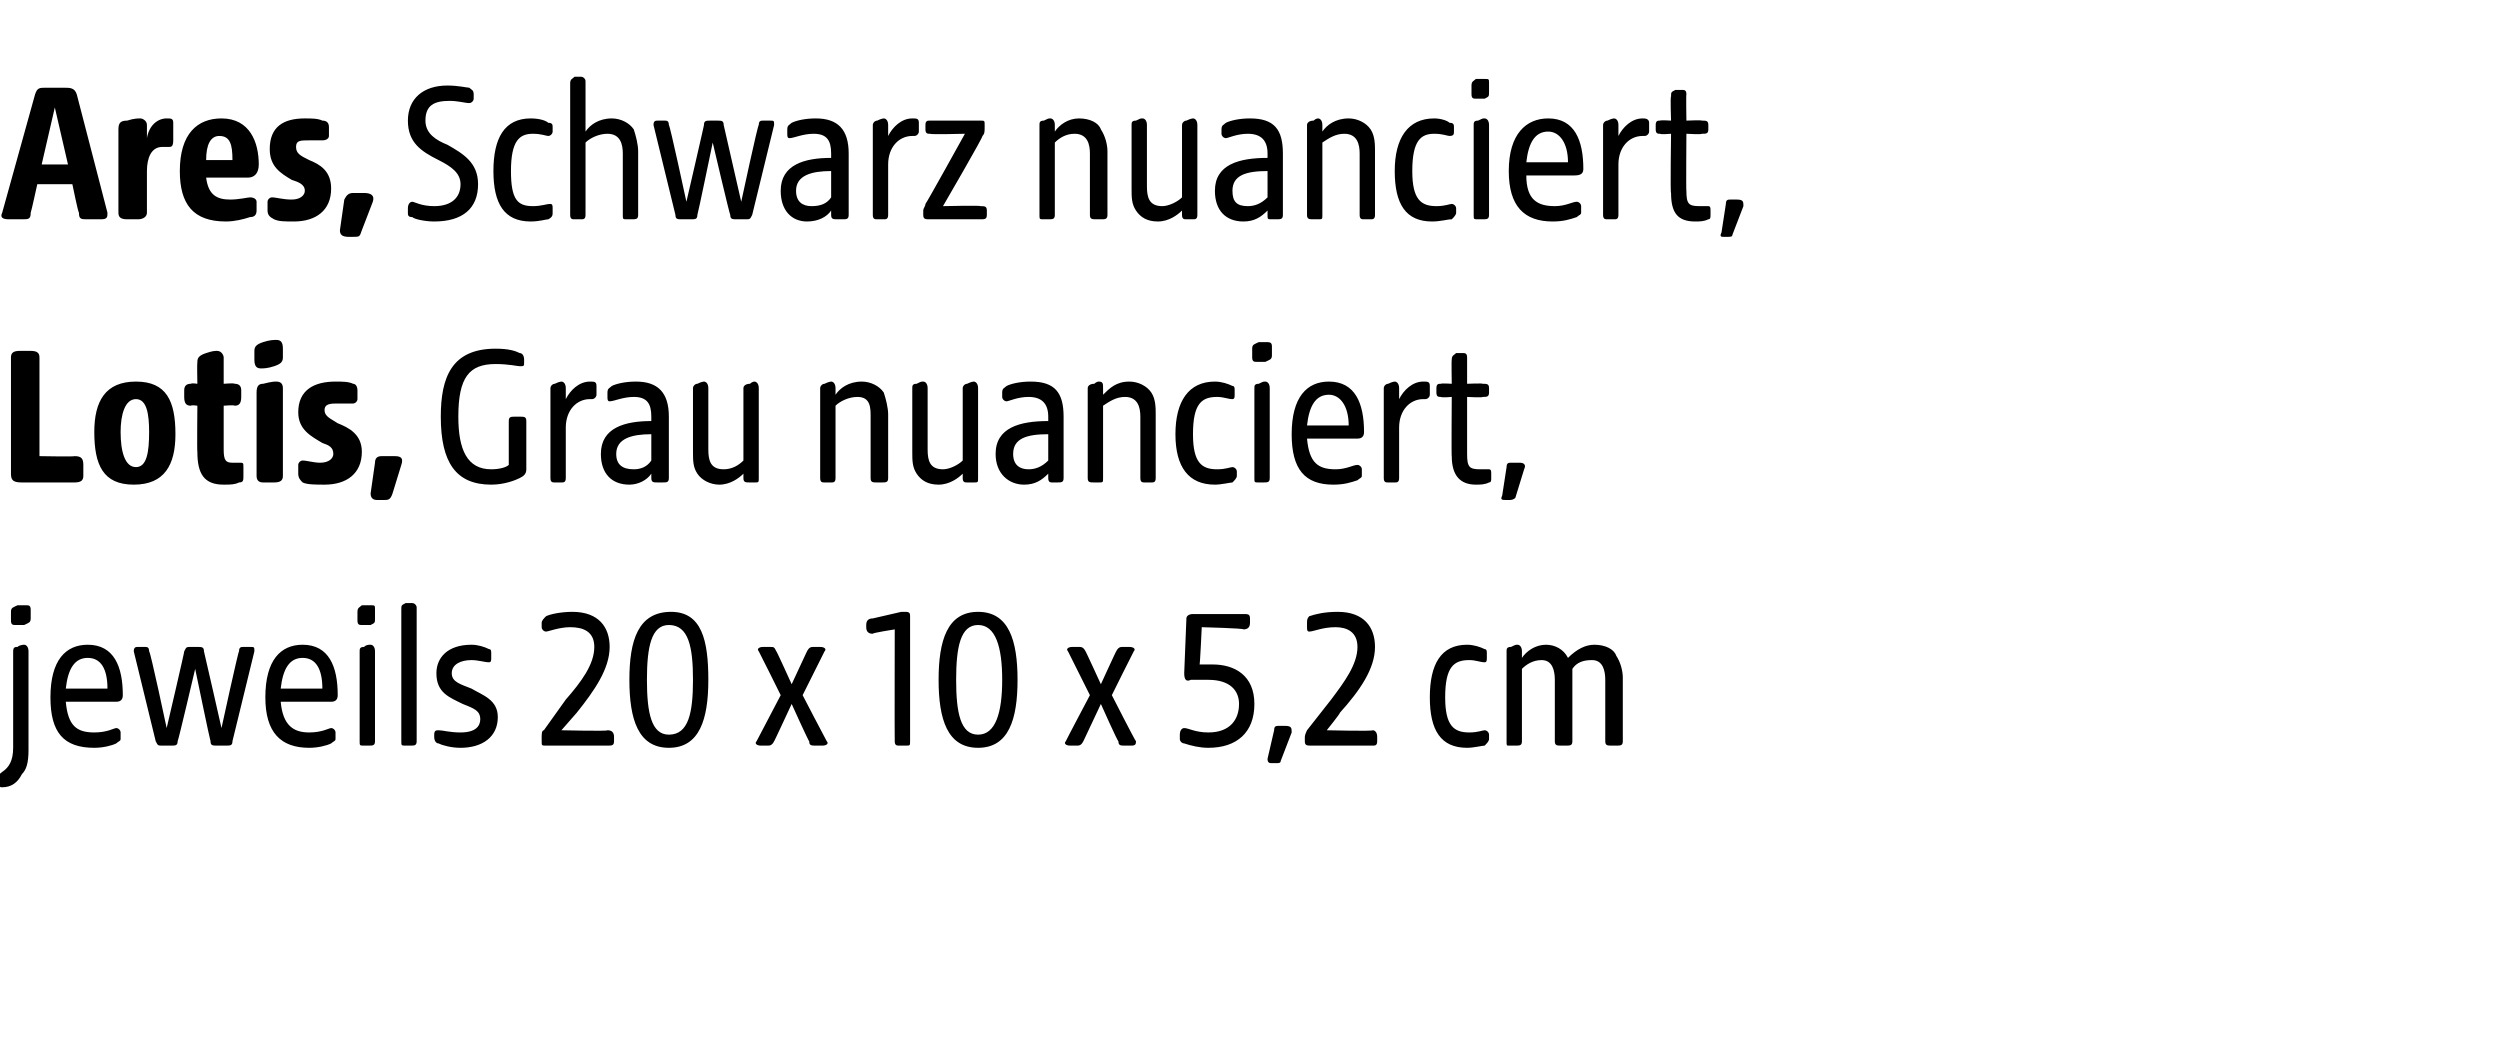 <?xml version="1.0" standalone="no"?><!DOCTYPE svg PUBLIC "-//W3C//DTD SVG 1.1//EN" "http://www.w3.org/Graphics/SVG/1.1/DTD/svg11.dtd"><svg xmlns="http://www.w3.org/2000/svg" version="1.1" width="114px" height="48.5px" viewBox="0 -3 114 48.5" style="top:-3px">  <desc>Ares, Schwarz nuanciert, Lotis, Grau nuanciert, jeweils 20 x 10 x 5,2 cm</desc>  <defs/>  <g id="Polygon54349">    <path d="M -0.1 32.7 C -0.1 32.6 -0.1 32.5 -0.1 32.5 C -0.1 32.3 0 32.3 0.1 32.2 C 0.4 32 0.6 31.7 0.6 31.1 C 0.6 31.1 0.6 26.7 0.6 26.7 C 0.6 26.5 0.7 26.5 0.8 26.5 C 0.9 26.4 1.1 26.4 1.1 26.4 C 1.2 26.4 1.3 26.5 1.3 26.7 C 1.3 26.7 1.3 31.2 1.3 31.2 C 1.3 31.8 1.2 32.1 1 32.3 C 0.8 32.7 0.5 32.9 0.1 32.9 C 0 32.9 0 32.9 -0.1 32.7 Z M 0.5 24.9 C 0.5 24.7 0.6 24.7 0.8 24.6 C 0.9 24.6 1.1 24.6 1.2 24.6 C 1.3 24.6 1.4 24.6 1.4 24.8 C 1.4 24.8 1.4 25.2 1.4 25.2 C 1.4 25.4 1.3 25.4 1.1 25.5 C 1 25.5 0.8 25.5 0.7 25.5 C 0.6 25.5 0.5 25.5 0.5 25.3 C 0.5 25.3 0.5 24.9 0.5 24.9 Z M 2.3 28.8 C 2.3 27.1 3 26.4 4 26.4 C 5.2 26.4 5.6 27.4 5.6 28.7 C 5.6 28.9 5.5 29 5.3 29 C 5.3 29 3 29 3 29 C 3.1 30.1 3.5 30.4 4.3 30.4 C 4.9 30.4 5.2 30.2 5.3 30.2 C 5.4 30.2 5.5 30.3 5.5 30.4 C 5.5 30.4 5.5 30.7 5.5 30.7 C 5.5 30.8 5.4 30.8 5.3 30.9 C 5.1 31 4.7 31.1 4.3 31.1 C 2.9 31.1 2.3 30.4 2.3 28.8 Z M 4.9 28.4 C 4.9 27.5 4.6 27 4 27 C 3.4 27 3.1 27.5 3 28.4 C 3 28.4 4.9 28.4 4.9 28.4 Z M 7.1 30.8 C 7.1 30.8 6.1 26.7 6.1 26.7 C 6.1 26.5 6.2 26.5 6.3 26.5 C 6.3 26.5 6.6 26.5 6.6 26.5 C 6.7 26.5 6.8 26.5 6.8 26.7 C 6.85 26.66 7.6 30.2 7.6 30.2 C 7.6 30.2 8.43 26.66 8.4 26.7 C 8.5 26.5 8.5 26.5 8.7 26.5 C 8.7 26.5 9 26.5 9 26.5 C 9.2 26.5 9.3 26.5 9.3 26.7 C 9.31 26.71 10.1 30.2 10.1 30.2 C 10.1 30.2 10.87 26.66 10.9 26.7 C 10.9 26.5 11 26.5 11.1 26.5 C 11.1 26.5 11.4 26.5 11.4 26.5 C 11.6 26.5 11.6 26.5 11.6 26.7 C 11.6 26.7 10.6 30.8 10.6 30.8 C 10.6 31 10.5 31 10.3 31 C 10.3 31 9.9 31 9.9 31 C 9.7 31 9.6 31 9.6 30.8 C 9.58 30.79 8.9 27.5 8.9 27.5 C 8.9 27.5 8.13 30.79 8.1 30.8 C 8.1 31 8 31 7.8 31 C 7.8 31 7.4 31 7.4 31 C 7.2 31 7.2 31 7.1 30.8 Z M 12.1 28.8 C 12.1 27.1 12.8 26.4 13.8 26.4 C 15 26.4 15.4 27.4 15.4 28.7 C 15.4 28.9 15.3 29 15.1 29 C 15.1 29 12.8 29 12.8 29 C 12.9 30.1 13.4 30.4 14.1 30.4 C 14.7 30.4 15 30.2 15.1 30.2 C 15.2 30.2 15.3 30.3 15.3 30.4 C 15.3 30.4 15.3 30.7 15.3 30.7 C 15.3 30.8 15.2 30.8 15.1 30.9 C 14.9 31 14.5 31.1 14.1 31.1 C 12.8 31.1 12.1 30.4 12.1 28.8 Z M 14.7 28.4 C 14.7 27.5 14.4 27 13.8 27 C 13.2 27 12.9 27.5 12.8 28.4 C 12.8 28.4 14.7 28.4 14.7 28.4 Z M 16.4 30.8 C 16.4 30.8 16.4 26.7 16.4 26.7 C 16.4 26.6 16.4 26.5 16.6 26.5 C 16.7 26.4 16.8 26.4 16.9 26.4 C 17 26.4 17.1 26.5 17.1 26.7 C 17.1 26.7 17.1 30.8 17.1 30.8 C 17.1 31 17 31 16.8 31 C 16.8 31 16.6 31 16.6 31 C 16.4 31 16.4 31 16.4 30.8 Z M 16.3 24.9 C 16.3 24.7 16.4 24.7 16.5 24.6 C 16.7 24.6 16.9 24.6 16.9 24.6 C 17.1 24.6 17.1 24.6 17.1 24.8 C 17.1 24.8 17.1 25.2 17.1 25.2 C 17.1 25.4 17.1 25.4 16.9 25.5 C 16.7 25.5 16.6 25.5 16.5 25.5 C 16.4 25.5 16.3 25.5 16.3 25.3 C 16.3 25.3 16.3 24.9 16.3 24.9 Z M 18.3 30.8 C 18.3 30.8 18.3 24.8 18.3 24.8 C 18.3 24.6 18.3 24.6 18.5 24.5 C 18.6 24.5 18.7 24.5 18.8 24.5 C 18.9 24.5 19 24.6 19 24.7 C 19 24.7 19 30.8 19 30.8 C 19 31 18.9 31 18.7 31 C 18.7 31 18.5 31 18.5 31 C 18.3 31 18.3 31 18.3 30.8 Z M 20 30.9 C 19.9 30.9 19.8 30.8 19.8 30.6 C 19.8 30.6 19.8 30.5 19.8 30.5 C 19.8 30.3 19.9 30.3 20 30.3 C 20.2 30.3 20.5 30.4 21 30.4 C 21.7 30.4 21.9 30.1 21.9 29.8 C 21.9 29.4 21.6 29.3 21.1 29.1 C 20.5 28.8 19.9 28.6 19.9 27.7 C 19.9 27 20.4 26.4 21.5 26.4 C 21.8 26.4 22.1 26.5 22.3 26.6 C 22.4 26.6 22.4 26.7 22.4 26.8 C 22.4 26.8 22.4 27 22.4 27 C 22.4 27.1 22.4 27.2 22.3 27.2 C 22.1 27.2 21.8 27.1 21.5 27.1 C 21 27.1 20.6 27.3 20.6 27.7 C 20.6 28.1 21 28.2 21.5 28.4 C 22 28.7 22.7 28.9 22.7 29.7 C 22.7 30.6 22 31.1 21 31.1 C 20.6 31.1 20.2 31 20 30.9 Z M 24.7 30.8 C 24.7 30.8 24.7 30.6 24.7 30.6 C 24.7 30.5 24.7 30.3 24.8 30.3 C 24.8 30.3 25.8 28.9 25.8 28.9 C 26.5 28.1 27.1 27.3 27.1 26.5 C 27.1 25.8 26.6 25.6 26 25.6 C 25.5 25.6 25 25.8 24.9 25.8 C 24.8 25.8 24.7 25.7 24.7 25.6 C 24.7 25.6 24.7 25.4 24.7 25.4 C 24.7 25.3 24.8 25.2 24.9 25.1 C 25.1 25 25.6 24.9 26.1 24.9 C 27.3 24.9 27.8 25.6 27.8 26.5 C 27.8 27.5 27.1 28.5 26.3 29.5 C 26.27 29.53 25.6 30.3 25.6 30.3 C 25.6 30.3 27.72 30.35 27.7 30.3 C 27.9 30.3 28 30.4 28 30.6 C 28 30.6 28 30.8 28 30.8 C 28 31 27.9 31 27.7 31 C 27.7 31 24.9 31 24.9 31 C 24.7 31 24.7 31 24.7 30.8 Z M 28.7 28 C 28.7 26.2 29.1 24.9 30.6 24.9 C 32 24.9 32.3 26.2 32.3 28 C 32.3 29.8 31.9 31.1 30.5 31.1 C 29.1 31.1 28.7 29.8 28.7 28 Z M 30.5 30.5 C 31.4 30.5 31.6 29.5 31.6 28 C 31.6 26.5 31.4 25.5 30.5 25.5 C 29.7 25.5 29.5 26.5 29.5 28 C 29.5 29.5 29.7 30.5 30.5 30.5 Z M 34.5 30.8 C 34.52 30.76 35.6 28.7 35.6 28.7 C 35.6 28.7 34.63 26.74 34.6 26.7 C 34.5 26.6 34.6 26.5 34.8 26.5 C 34.8 26.5 35.1 26.5 35.1 26.5 C 35.3 26.5 35.3 26.5 35.4 26.7 C 35.4 26.65 36.1 28.2 36.1 28.2 C 36.1 28.2 36.82 26.65 36.8 26.7 C 36.9 26.5 37 26.5 37.1 26.5 C 37.1 26.5 37.4 26.5 37.4 26.5 C 37.6 26.5 37.7 26.6 37.6 26.7 C 37.58 26.74 36.6 28.7 36.6 28.7 C 36.6 28.7 37.67 30.76 37.7 30.8 C 37.8 30.9 37.7 31 37.5 31 C 37.5 31 37.2 31 37.2 31 C 37 31 36.9 31 36.9 30.8 C 36.89 30.85 36.1 29.1 36.1 29.1 C 36.1 29.1 35.29 30.85 35.3 30.8 C 35.2 31 35.1 31 35 31 C 35 31 34.7 31 34.7 31 C 34.5 31 34.4 30.9 34.5 30.8 Z M 40.8 30.8 C 40.79 30.78 40.8 25.7 40.8 25.7 C 40.8 25.7 39.77 25.86 39.8 25.9 C 39.6 25.9 39.5 25.8 39.5 25.6 C 39.5 25.6 39.5 25.5 39.5 25.5 C 39.5 25.3 39.6 25.2 39.8 25.2 C 39.8 25.2 41.1 24.9 41.1 24.9 C 41.2 24.9 41.3 24.9 41.3 24.9 C 41.5 24.9 41.5 25 41.5 25.1 C 41.5 25.1 41.5 30.8 41.5 30.8 C 41.5 31 41.5 31 41.3 31 C 41.3 31 41 31 41 31 C 40.9 31 40.8 31 40.8 30.8 Z M 42.8 28 C 42.8 26.2 43.2 24.9 44.6 24.9 C 46 24.9 46.4 26.2 46.4 28 C 46.4 29.8 46 31.1 44.6 31.1 C 43.2 31.1 42.8 29.8 42.8 28 Z M 44.6 30.5 C 45.4 30.5 45.7 29.5 45.7 28 C 45.7 26.5 45.4 25.5 44.6 25.5 C 43.8 25.5 43.6 26.5 43.6 28 C 43.6 29.5 43.8 30.5 44.6 30.5 Z M 48.6 30.8 C 48.61 30.76 49.7 28.7 49.7 28.7 C 49.7 28.7 48.72 26.74 48.7 26.7 C 48.6 26.6 48.7 26.5 48.9 26.5 C 48.9 26.5 49.2 26.5 49.2 26.5 C 49.3 26.5 49.4 26.5 49.5 26.7 C 49.49 26.65 50.2 28.2 50.2 28.2 C 50.2 28.2 50.91 26.65 50.9 26.7 C 51 26.5 51.1 26.5 51.2 26.5 C 51.2 26.5 51.5 26.5 51.5 26.5 C 51.7 26.5 51.8 26.6 51.7 26.7 C 51.67 26.74 50.7 28.7 50.7 28.7 C 50.7 28.7 51.75 30.76 51.8 30.8 C 51.8 30.9 51.8 31 51.6 31 C 51.6 31 51.3 31 51.3 31 C 51.1 31 51 31 51 30.8 C 50.98 30.85 50.2 29.1 50.2 29.1 C 50.2 29.1 49.38 30.85 49.4 30.8 C 49.3 31 49.2 31 49.1 31 C 49.1 31 48.8 31 48.8 31 C 48.6 31 48.5 30.9 48.6 30.8 Z M 54 30.9 C 53.9 30.9 53.8 30.8 53.8 30.7 C 53.8 30.7 53.8 30.5 53.8 30.5 C 53.8 30.3 53.9 30.2 54 30.2 C 54.2 30.2 54.5 30.4 55.1 30.4 C 56.1 30.4 56.5 29.8 56.5 29.1 C 56.5 28.5 56.1 28 55.1 28 C 54.9 28 54.6 28 54.3 28 C 54.1 28.1 54 28 54 27.7 C 54 27.7 54.1 25.2 54.1 25.2 C 54.1 25.1 54.2 25 54.4 25 C 54.4 25 56.7 25 56.7 25 C 56.9 25 57 25 57 25.2 C 57 25.2 57 25.4 57 25.4 C 57 25.6 56.9 25.7 56.7 25.7 C 56.73 25.65 54.8 25.6 54.8 25.6 C 54.8 25.6 54.72 27.34 54.7 27.3 C 54.9 27.3 55.2 27.3 55.3 27.3 C 56.3 27.3 57.2 27.8 57.2 29.1 C 57.2 30.4 56.4 31.1 55.1 31.1 C 54.7 31.1 54.3 31 54 30.9 Z M 57.8 31.6 C 57.8 31.6 58.1 30.3 58.1 30.3 C 58.1 30.1 58.2 30.1 58.3 30.1 C 58.3 30.1 58.6 30.1 58.6 30.1 C 58.9 30.1 58.9 30.2 58.9 30.4 C 58.9 30.4 58.4 31.7 58.4 31.7 C 58.4 31.8 58.3 31.8 58.2 31.8 C 58.2 31.8 58 31.8 58 31.8 C 57.9 31.8 57.8 31.8 57.8 31.6 Z M 59.5 30.8 C 59.5 30.8 59.5 30.6 59.5 30.6 C 59.5 30.5 59.6 30.3 59.6 30.3 C 59.6 30.3 60.7 28.9 60.7 28.9 C 61.3 28.1 61.9 27.3 61.9 26.5 C 61.9 25.8 61.4 25.6 60.9 25.6 C 60.3 25.6 59.9 25.8 59.7 25.8 C 59.6 25.8 59.6 25.7 59.6 25.6 C 59.6 25.6 59.6 25.4 59.6 25.4 C 59.6 25.3 59.6 25.2 59.7 25.1 C 60 25 60.4 24.9 61 24.9 C 62.2 24.9 62.7 25.6 62.7 26.5 C 62.7 27.5 62 28.5 61.1 29.5 C 61.12 29.53 60.5 30.3 60.5 30.3 C 60.5 30.3 62.57 30.35 62.6 30.3 C 62.7 30.3 62.8 30.4 62.8 30.6 C 62.8 30.6 62.8 30.8 62.8 30.8 C 62.8 31 62.7 31 62.6 31 C 62.6 31 59.8 31 59.8 31 C 59.6 31 59.5 31 59.5 30.8 Z M 65.2 28.8 C 65.2 27.3 65.7 26.4 66.9 26.4 C 67.2 26.4 67.5 26.5 67.7 26.6 C 67.8 26.6 67.8 26.7 67.8 26.8 C 67.8 26.8 67.8 27 67.8 27 C 67.8 27.1 67.8 27.2 67.7 27.2 C 67.5 27.2 67.3 27.1 67 27.1 C 66.3 27.1 65.9 27.4 65.9 28.8 C 65.9 30.1 66.3 30.4 67 30.4 C 67.4 30.4 67.6 30.3 67.7 30.3 C 67.8 30.3 67.9 30.4 67.9 30.5 C 67.9 30.5 67.9 30.7 67.9 30.7 C 67.9 30.8 67.8 30.9 67.7 31 C 67.6 31 67.2 31.1 66.9 31.1 C 65.7 31.1 65.2 30.3 65.2 28.8 Z M 68.7 30.8 C 68.7 30.8 68.7 26.7 68.7 26.7 C 68.7 26.6 68.7 26.5 68.9 26.5 C 69.1 26.4 69.1 26.4 69.2 26.4 C 69.3 26.4 69.4 26.5 69.4 26.7 C 69.4 26.7 69.4 27 69.4 27 C 69.6 26.7 70 26.4 70.5 26.4 C 70.9 26.4 71.3 26.6 71.5 27 C 71.9 26.6 72.3 26.4 72.7 26.4 C 73.2 26.4 73.6 26.6 73.7 26.9 C 73.9 27.2 74 27.6 74 27.9 C 74 27.9 74 30.8 74 30.8 C 74 31 73.9 31 73.7 31 C 73.7 31 73.5 31 73.5 31 C 73.3 31 73.2 31 73.2 30.8 C 73.2 30.8 73.2 28 73.2 28 C 73.2 27.6 73.1 27.1 72.6 27.1 C 72.2 27.1 71.9 27.2 71.7 27.5 C 71.7 27.5 71.7 30.8 71.7 30.8 C 71.7 31 71.6 31 71.4 31 C 71.4 31 71.2 31 71.2 31 C 71 31 70.9 31 70.9 30.8 C 70.9 30.8 70.9 28 70.9 28 C 70.9 27.6 70.8 27.1 70.3 27.1 C 69.9 27.1 69.6 27.3 69.4 27.5 C 69.4 27.5 69.4 30.8 69.4 30.8 C 69.4 31 69.3 31 69.1 31 C 69.1 31 68.8 31 68.8 31 C 68.7 31 68.7 31 68.7 30.8 Z " stroke="none" fill="#000"/>  </g>  <g id="Polygon54348">    <path d="M 0.5 18.6 C 0.5 18.6 0.5 13.3 0.5 13.3 C 0.5 13.1 0.6 13 0.9 13 C 0.9 13 1.4 13 1.4 13 C 1.7 13 1.8 13.1 1.8 13.3 C 1.8 13.34 1.8 17.8 1.8 17.8 C 1.8 17.8 3.42 17.83 3.4 17.8 C 3.7 17.8 3.8 17.9 3.8 18.2 C 3.8 18.2 3.8 18.7 3.8 18.7 C 3.8 18.9 3.7 19 3.4 19 C 3.4 19 1 19 1 19 C 0.6 19 0.5 18.9 0.5 18.6 Z M 4.3 16.7 C 4.3 15.3 4.8 14.4 6.2 14.4 C 7.6 14.4 8 15.3 8 16.8 C 8 18.2 7.5 19.1 6.1 19.1 C 4.7 19.1 4.3 18.2 4.3 16.7 Z M 6.2 18.3 C 6.7 18.3 6.8 17.6 6.8 16.7 C 6.8 15.9 6.7 15.2 6.2 15.2 C 5.7 15.2 5.5 15.9 5.5 16.7 C 5.5 17.6 5.7 18.3 6.2 18.3 Z M 9 17.6 C 8.98 17.63 9 15.5 9 15.5 C 9 15.5 8.75 15.46 8.7 15.5 C 8.5 15.5 8.4 15.4 8.4 15.1 C 8.4 15.1 8.4 14.8 8.4 14.8 C 8.4 14.6 8.5 14.5 8.7 14.5 C 8.75 14.46 9 14.5 9 14.5 C 9 14.5 8.98 13.55 9 13.5 C 9 13.3 9.1 13.2 9.4 13.1 C 9.7 13 9.8 13 9.9 13 C 10.1 13 10.2 13.2 10.2 13.3 C 10.2 13.34 10.2 14.5 10.2 14.5 C 10.2 14.5 10.69 14.46 10.7 14.5 C 10.9 14.5 11 14.6 11 14.8 C 11 14.8 11 15.1 11 15.1 C 11 15.4 10.9 15.5 10.7 15.5 C 10.69 15.46 10.2 15.5 10.2 15.5 C 10.2 15.5 10.2 17.47 10.2 17.5 C 10.2 18 10.3 18.1 10.6 18.1 C 10.8 18.1 10.9 18.1 10.9 18.1 C 11.1 18.1 11.1 18.1 11.1 18.3 C 11.1 18.3 11.1 18.7 11.1 18.7 C 11.1 18.9 11.1 19 10.9 19 C 10.7 19.1 10.5 19.1 10.2 19.1 C 9.3 19.1 9 18.6 9 17.6 Z M 11.7 18.7 C 11.7 18.7 11.7 14.9 11.7 14.9 C 11.7 14.6 11.8 14.5 12 14.5 C 12.4 14.4 12.5 14.4 12.6 14.4 C 12.8 14.4 12.9 14.5 12.9 14.7 C 12.9 14.7 12.9 18.7 12.9 18.7 C 12.9 18.9 12.8 19 12.5 19 C 12.5 19 12 19 12 19 C 11.8 19 11.7 18.9 11.7 18.7 Z M 11.6 13 C 11.6 12.8 11.7 12.7 12 12.6 C 12.3 12.5 12.5 12.5 12.6 12.5 C 12.8 12.5 12.9 12.6 12.9 12.9 C 12.9 12.9 12.9 13.3 12.9 13.3 C 12.9 13.5 12.8 13.6 12.5 13.7 C 12.2 13.8 12 13.8 11.9 13.8 C 11.7 13.8 11.6 13.7 11.6 13.4 C 11.6 13.4 11.6 13 11.6 13 Z M 13.8 19 C 13.7 18.9 13.6 18.8 13.6 18.6 C 13.6 18.6 13.6 18.2 13.6 18.2 C 13.6 18.1 13.7 18 13.8 18 C 14 18 14.3 18.1 14.6 18.1 C 15 18.1 15.2 17.9 15.2 17.7 C 15.2 17.4 15 17.3 14.7 17.2 C 14.2 16.9 13.6 16.6 13.6 15.8 C 13.6 14.8 14.3 14.4 15.3 14.4 C 15.6 14.4 15.9 14.4 16.1 14.5 C 16.2 14.5 16.3 14.6 16.3 14.8 C 16.3 14.8 16.3 15.2 16.3 15.2 C 16.3 15.3 16.2 15.4 16.1 15.4 C 15.9 15.4 15.7 15.4 15.4 15.4 C 15.1 15.4 14.8 15.4 14.8 15.7 C 14.8 16 15.1 16.1 15.4 16.3 C 15.9 16.5 16.5 16.8 16.5 17.6 C 16.5 18.6 15.8 19.1 14.8 19.1 C 14.4 19.1 14 19.1 13.8 19 Z M 16.9 19.5 C 16.9 19.5 17.1 18.1 17.1 18.1 C 17.1 17.9 17.2 17.8 17.4 17.8 C 17.4 17.8 18 17.8 18 17.8 C 18.3 17.8 18.4 17.9 18.3 18.2 C 18.3 18.2 17.9 19.5 17.9 19.5 C 17.8 19.8 17.7 19.8 17.5 19.8 C 17.5 19.8 17.2 19.8 17.2 19.8 C 17 19.8 16.9 19.7 16.9 19.5 Z M 20.1 16 C 20.1 14.2 20.6 12.9 22.6 12.9 C 23.2 12.9 23.5 13 23.7 13.1 C 23.8 13.1 23.9 13.2 23.9 13.4 C 23.9 13.4 23.9 13.5 23.9 13.5 C 23.9 13.7 23.9 13.7 23.7 13.7 C 23.6 13.7 23.2 13.6 22.6 13.6 C 21.4 13.6 20.9 14.2 20.9 16 C 20.9 17.5 21.3 18.4 22.4 18.4 C 22.8 18.4 23.1 18.3 23.2 18.2 C 23.2 18.2 23.2 16.2 23.2 16.2 C 23.2 16 23.3 16 23.5 16 C 23.5 16 23.7 16 23.7 16 C 23.9 16 24 16 24 16.2 C 24 16.2 24 18.4 24 18.4 C 24 18.6 23.9 18.7 23.7 18.8 C 23.5 18.9 23 19.1 22.4 19.1 C 20.8 19.1 20.1 18.1 20.1 16 Z M 25.1 18.8 C 25.1 18.8 25.1 14.7 25.1 14.7 C 25.1 14.6 25.2 14.5 25.3 14.5 C 25.5 14.4 25.6 14.4 25.6 14.4 C 25.7 14.4 25.8 14.5 25.8 14.7 C 25.8 14.7 25.8 15.2 25.8 15.2 C 26 14.8 26.4 14.4 26.9 14.4 C 27.1 14.4 27.2 14.4 27.2 14.6 C 27.2 14.6 27.2 15 27.2 15 C 27.2 15.1 27.1 15.2 27 15.2 C 27 15.2 26.9 15.2 26.9 15.2 C 26.3 15.2 25.8 15.7 25.8 16.5 C 25.8 16.5 25.8 18.8 25.8 18.8 C 25.8 19 25.7 19 25.6 19 C 25.6 19 25.3 19 25.3 19 C 25.2 19 25.1 19 25.1 18.8 Z M 27.4 17.7 C 27.4 16.5 28.5 16.2 29.7 16.2 C 29.7 16.2 29.7 16 29.7 16 C 29.7 15.4 29.5 15.1 28.9 15.1 C 28.4 15.1 28 15.3 27.8 15.3 C 27.7 15.3 27.7 15.2 27.7 15.1 C 27.7 15.1 27.7 14.9 27.7 14.9 C 27.7 14.7 27.8 14.7 27.9 14.6 C 28.1 14.5 28.5 14.4 29 14.4 C 30 14.4 30.5 14.9 30.5 16 C 30.5 16 30.5 18.8 30.5 18.8 C 30.5 19 30.4 19 30.2 19 C 30.2 19 30 19 30 19 C 29.8 19 29.7 19 29.7 18.8 C 29.7 18.8 29.7 18.6 29.7 18.6 C 29.5 18.9 29.1 19.1 28.7 19.1 C 27.9 19.1 27.4 18.6 27.4 17.7 Z M 28.9 18.4 C 29.2 18.4 29.5 18.3 29.7 18 C 29.7 18 29.7 16.8 29.7 16.8 C 28.8 16.8 28.1 17 28.1 17.7 C 28.1 18.2 28.4 18.4 28.9 18.4 Z M 31.8 18.6 C 31.6 18.3 31.6 18 31.6 17.6 C 31.6 17.6 31.6 14.7 31.6 14.7 C 31.6 14.6 31.7 14.5 31.8 14.5 C 32 14.4 32.1 14.4 32.1 14.4 C 32.2 14.4 32.3 14.5 32.3 14.7 C 32.3 14.7 32.3 17.5 32.3 17.5 C 32.3 18 32.4 18.4 33 18.4 C 33.4 18.4 33.7 18.2 33.9 18 C 33.9 18 33.9 14.7 33.9 14.7 C 33.9 14.6 34 14.5 34.2 14.5 C 34.3 14.4 34.4 14.4 34.4 14.4 C 34.5 14.4 34.6 14.5 34.6 14.7 C 34.6 14.7 34.6 18.8 34.6 18.8 C 34.6 19 34.6 19 34.4 19 C 34.4 19 34.2 19 34.2 19 C 34 19 33.9 19 33.9 18.8 C 33.9 18.8 33.9 18.6 33.9 18.6 C 33.7 18.8 33.3 19.1 32.8 19.1 C 32.4 19.1 32 18.9 31.8 18.6 Z M 37.4 18.8 C 37.4 18.8 37.4 14.7 37.4 14.7 C 37.4 14.6 37.5 14.5 37.6 14.5 C 37.8 14.4 37.9 14.4 37.9 14.4 C 38 14.4 38.1 14.5 38.1 14.7 C 38.1 14.7 38.1 15 38.1 15 C 38.3 14.7 38.7 14.4 39.3 14.4 C 39.7 14.4 40.1 14.6 40.3 14.9 C 40.4 15.2 40.5 15.6 40.5 15.9 C 40.5 15.9 40.5 18.8 40.5 18.8 C 40.5 19 40.4 19 40.2 19 C 40.2 19 40 19 40 19 C 39.8 19 39.7 19 39.7 18.8 C 39.7 18.8 39.7 16 39.7 16 C 39.7 15.6 39.7 15.1 39.1 15.1 C 38.7 15.1 38.3 15.3 38.1 15.5 C 38.1 15.5 38.1 18.8 38.1 18.8 C 38.1 19 38 19 37.9 19 C 37.9 19 37.6 19 37.6 19 C 37.5 19 37.4 19 37.4 18.8 Z M 41.8 18.6 C 41.6 18.3 41.6 18 41.6 17.6 C 41.6 17.6 41.6 14.7 41.6 14.7 C 41.6 14.6 41.6 14.5 41.8 14.5 C 42 14.4 42 14.4 42.1 14.4 C 42.2 14.4 42.3 14.5 42.3 14.7 C 42.3 14.7 42.3 17.5 42.3 17.5 C 42.3 18 42.4 18.4 43 18.4 C 43.3 18.4 43.7 18.2 43.9 18 C 43.9 18 43.9 14.7 43.9 14.7 C 43.9 14.6 44 14.5 44.1 14.5 C 44.3 14.4 44.4 14.4 44.4 14.4 C 44.5 14.4 44.6 14.5 44.6 14.7 C 44.6 14.7 44.6 18.8 44.6 18.8 C 44.6 19 44.6 19 44.4 19 C 44.4 19 44.1 19 44.1 19 C 44 19 43.9 19 43.9 18.8 C 43.9 18.8 43.9 18.6 43.9 18.6 C 43.7 18.8 43.3 19.1 42.8 19.1 C 42.3 19.1 42 18.9 41.8 18.6 Z M 45.4 17.7 C 45.4 16.5 46.5 16.2 47.8 16.2 C 47.8 16.2 47.8 16 47.8 16 C 47.8 15.4 47.5 15.1 46.9 15.1 C 46.4 15.1 46 15.3 45.9 15.3 C 45.8 15.3 45.7 15.2 45.7 15.1 C 45.7 15.1 45.7 14.9 45.7 14.9 C 45.7 14.7 45.8 14.7 45.9 14.6 C 46.1 14.5 46.5 14.4 47 14.4 C 48.1 14.4 48.5 14.9 48.5 16 C 48.5 16 48.5 18.8 48.5 18.8 C 48.5 19 48.4 19 48.2 19 C 48.2 19 48 19 48 19 C 47.9 19 47.8 19 47.8 18.8 C 47.8 18.8 47.8 18.6 47.8 18.6 C 47.5 18.9 47.2 19.1 46.7 19.1 C 46 19.1 45.4 18.6 45.4 17.7 Z M 46.9 18.4 C 47.2 18.4 47.5 18.3 47.8 18 C 47.8 18 47.8 16.8 47.8 16.8 C 46.8 16.8 46.2 17 46.2 17.7 C 46.2 18.2 46.5 18.4 46.9 18.4 Z M 49.6 18.8 C 49.6 18.8 49.6 14.7 49.6 14.7 C 49.6 14.6 49.7 14.5 49.9 14.5 C 50 14.4 50.1 14.4 50.1 14.4 C 50.3 14.4 50.3 14.5 50.3 14.7 C 50.3 14.7 50.3 15 50.3 15 C 50.6 14.7 50.9 14.4 51.5 14.4 C 51.9 14.4 52.3 14.6 52.5 14.9 C 52.7 15.2 52.7 15.6 52.7 15.9 C 52.7 15.9 52.7 18.8 52.7 18.8 C 52.7 19 52.6 19 52.5 19 C 52.5 19 52.2 19 52.2 19 C 52.1 19 52 19 52 18.8 C 52 18.8 52 16 52 16 C 52 15.6 51.9 15.1 51.3 15.1 C 50.9 15.1 50.6 15.3 50.3 15.5 C 50.3 15.5 50.3 18.8 50.3 18.8 C 50.3 19 50.3 19 50.1 19 C 50.1 19 49.9 19 49.9 19 C 49.7 19 49.6 19 49.6 18.8 Z M 53.6 16.8 C 53.6 15.3 54.2 14.4 55.4 14.4 C 55.7 14.4 56 14.5 56.2 14.6 C 56.3 14.6 56.3 14.7 56.3 14.8 C 56.3 14.8 56.3 15 56.3 15 C 56.3 15.1 56.3 15.2 56.2 15.2 C 56 15.2 55.8 15.1 55.5 15.1 C 54.8 15.1 54.4 15.4 54.4 16.8 C 54.4 18.1 54.8 18.4 55.5 18.4 C 55.9 18.4 56.1 18.3 56.2 18.3 C 56.3 18.3 56.4 18.4 56.4 18.5 C 56.4 18.5 56.4 18.7 56.4 18.7 C 56.4 18.8 56.3 18.9 56.2 19 C 56.1 19 55.7 19.1 55.4 19.1 C 54.2 19.1 53.6 18.3 53.6 16.8 Z M 57.2 18.8 C 57.2 18.8 57.2 14.7 57.2 14.7 C 57.2 14.6 57.2 14.5 57.4 14.5 C 57.6 14.4 57.6 14.4 57.7 14.4 C 57.8 14.4 57.9 14.5 57.9 14.7 C 57.9 14.7 57.9 18.8 57.9 18.8 C 57.9 19 57.8 19 57.6 19 C 57.6 19 57.4 19 57.4 19 C 57.2 19 57.2 19 57.2 18.8 Z M 57.1 12.9 C 57.1 12.7 57.2 12.7 57.4 12.6 C 57.5 12.6 57.7 12.6 57.7 12.6 C 57.9 12.6 58 12.6 58 12.8 C 58 12.8 58 13.2 58 13.2 C 58 13.4 57.9 13.4 57.7 13.5 C 57.5 13.5 57.4 13.5 57.3 13.5 C 57.2 13.5 57.1 13.5 57.1 13.3 C 57.1 13.3 57.1 12.9 57.1 12.9 Z M 58.9 16.8 C 58.9 15.1 59.6 14.4 60.6 14.4 C 61.8 14.4 62.2 15.4 62.2 16.7 C 62.2 16.9 62.1 17 61.9 17 C 61.9 17 59.6 17 59.6 17 C 59.7 18.1 60.1 18.4 60.9 18.4 C 61.4 18.4 61.7 18.2 61.9 18.2 C 62 18.2 62.1 18.3 62.1 18.4 C 62.1 18.4 62.1 18.7 62.1 18.7 C 62.1 18.8 62 18.8 61.9 18.9 C 61.6 19 61.3 19.1 60.8 19.1 C 59.5 19.1 58.9 18.4 58.9 16.8 Z M 61.5 16.4 C 61.5 15.5 61.1 15 60.6 15 C 60 15 59.7 15.5 59.6 16.4 C 59.6 16.4 61.5 16.4 61.5 16.4 Z M 63.1 18.8 C 63.1 18.8 63.1 14.7 63.1 14.7 C 63.1 14.6 63.2 14.5 63.3 14.5 C 63.5 14.4 63.6 14.4 63.6 14.4 C 63.7 14.4 63.8 14.5 63.8 14.7 C 63.8 14.7 63.8 15.2 63.8 15.2 C 64 14.8 64.4 14.4 64.9 14.4 C 65.1 14.4 65.2 14.4 65.2 14.6 C 65.2 14.6 65.2 15 65.2 15 C 65.2 15.1 65.1 15.2 65 15.2 C 65 15.2 64.9 15.2 64.9 15.2 C 64.3 15.2 63.8 15.7 63.8 16.5 C 63.8 16.5 63.8 18.8 63.8 18.8 C 63.8 19 63.7 19 63.6 19 C 63.6 19 63.3 19 63.3 19 C 63.2 19 63.1 19 63.1 18.8 Z M 66.2 17.8 C 66.18 17.84 66.2 15.1 66.2 15.1 C 66.2 15.1 65.74 15.14 65.7 15.1 C 65.6 15.1 65.5 15.1 65.5 14.9 C 65.5 14.9 65.5 14.7 65.5 14.7 C 65.5 14.5 65.6 14.5 65.7 14.5 C 65.74 14.47 66.2 14.5 66.2 14.5 C 66.2 14.5 66.18 13.4 66.2 13.4 C 66.2 13.2 66.3 13.2 66.4 13.1 C 66.5 13.1 66.6 13.1 66.7 13.1 C 66.8 13.1 66.9 13.1 66.9 13.3 C 66.9 13.29 66.9 14.5 66.9 14.5 C 66.9 14.5 67.63 14.47 67.6 14.5 C 67.8 14.5 67.9 14.5 67.9 14.7 C 67.9 14.7 67.9 14.9 67.9 14.9 C 67.9 15.1 67.8 15.1 67.6 15.1 C 67.63 15.14 66.9 15.1 66.9 15.1 C 66.9 15.1 66.9 17.74 66.9 17.7 C 66.9 18.3 67 18.4 67.5 18.4 C 67.7 18.4 67.8 18.4 67.9 18.4 C 68 18.4 68 18.5 68 18.6 C 68 18.6 68 18.8 68 18.8 C 68 18.9 68 19 67.9 19 C 67.7 19.1 67.5 19.1 67.3 19.1 C 66.6 19.1 66.2 18.7 66.2 17.8 Z M 68.5 19.6 C 68.5 19.6 68.7 18.3 68.7 18.3 C 68.7 18.1 68.8 18.1 68.9 18.1 C 68.9 18.1 69.3 18.1 69.3 18.1 C 69.5 18.1 69.6 18.2 69.5 18.4 C 69.5 18.4 69.1 19.7 69.1 19.7 C 69 19.8 68.9 19.8 68.8 19.8 C 68.8 19.8 68.7 19.8 68.7 19.8 C 68.5 19.8 68.4 19.8 68.5 19.6 Z " stroke="none" fill="#000"/>  </g>  <g id="Polygon54347">    <path d="M 0.1 6.7 C 0.1 6.7 1.6 1.3 1.6 1.3 C 1.7 1 1.8 1 2.1 1 C 2.1 1 2.9 1 2.9 1 C 3.2 1 3.4 1 3.5 1.3 C 3.5 1.3 4.9 6.7 4.9 6.7 C 4.9 6.9 4.9 7 4.6 7 C 4.6 7 4 7 4 7 C 3.7 7 3.6 7 3.6 6.7 C 3.56 6.68 3.3 5.4 3.3 5.4 L 1.7 5.4 C 1.7 5.4 1.42 6.68 1.4 6.7 C 1.4 7 1.3 7 1 7 C 1 7 0.4 7 0.4 7 C 0.1 7 0 6.9 0.1 6.7 Z M 3.1 4.5 L 2.5 1.9 L 1.9 4.5 L 3.1 4.5 Z M 5.4 6.7 C 5.4 6.7 5.4 2.9 5.4 2.9 C 5.4 2.6 5.5 2.5 5.8 2.5 C 6.1 2.4 6.3 2.4 6.4 2.4 C 6.5 2.4 6.7 2.5 6.7 2.7 C 6.7 2.7 6.7 3.3 6.7 3.3 C 6.8 2.7 7.2 2.4 7.6 2.4 C 7.8 2.4 7.9 2.4 7.9 2.6 C 7.9 2.6 7.9 3.4 7.9 3.4 C 7.9 3.7 7.8 3.7 7.7 3.7 C 7.6 3.7 7.5 3.7 7.4 3.7 C 6.9 3.7 6.7 4.2 6.7 4.8 C 6.7 4.8 6.7 6.7 6.7 6.7 C 6.7 6.9 6.5 7 6.3 7 C 6.3 7 5.8 7 5.8 7 C 5.5 7 5.4 6.9 5.4 6.7 Z M 8.2 4.8 C 8.2 3.1 9 2.4 10.1 2.4 C 11.4 2.4 11.8 3.5 11.8 4.5 C 11.8 4.9 11.6 5.1 11.3 5.1 C 11.3 5.1 9.4 5.1 9.4 5.1 C 9.5 5.9 9.9 6.1 10.5 6.1 C 10.9 6.1 11.3 6 11.4 6 C 11.6 6 11.7 6.1 11.7 6.2 C 11.7 6.2 11.7 6.6 11.7 6.6 C 11.7 6.8 11.6 6.9 11.4 6.9 C 11.1 7 10.7 7.1 10.3 7.1 C 8.8 7.1 8.2 6.3 8.2 4.8 Z M 10.6 4.3 C 10.6 3.6 10.5 3.2 10 3.2 C 9.6 3.2 9.4 3.6 9.4 4.3 C 9.4 4.3 10.6 4.3 10.6 4.3 Z M 12.5 7 C 12.3 6.9 12.2 6.8 12.2 6.6 C 12.2 6.6 12.2 6.2 12.2 6.2 C 12.2 6.1 12.3 6 12.4 6 C 12.6 6 12.9 6.1 13.3 6.1 C 13.7 6.1 13.9 5.9 13.9 5.7 C 13.9 5.4 13.6 5.3 13.3 5.2 C 12.8 4.9 12.3 4.6 12.3 3.8 C 12.3 2.8 12.9 2.4 13.9 2.4 C 14.2 2.4 14.5 2.4 14.7 2.5 C 14.9 2.5 15 2.6 15 2.8 C 15 2.8 15 3.2 15 3.2 C 15 3.3 14.9 3.4 14.7 3.4 C 14.6 3.4 14.3 3.4 14.1 3.4 C 13.7 3.4 13.5 3.4 13.5 3.7 C 13.5 4 13.7 4.1 14.1 4.3 C 14.6 4.5 15.1 4.8 15.1 5.6 C 15.1 6.6 14.4 7.1 13.4 7.1 C 13 7.1 12.7 7.1 12.5 7 Z M 15.5 7.5 C 15.5 7.5 15.7 6.1 15.7 6.1 C 15.8 5.9 15.9 5.8 16.1 5.8 C 16.1 5.8 16.6 5.8 16.6 5.8 C 16.9 5.8 17.1 5.9 17 6.2 C 17 6.2 16.5 7.5 16.5 7.5 C 16.4 7.8 16.4 7.8 16.1 7.8 C 16.1 7.8 15.9 7.8 15.9 7.8 C 15.6 7.8 15.5 7.7 15.5 7.5 Z M 18.8 6.9 C 18.6 6.9 18.6 6.8 18.6 6.7 C 18.6 6.7 18.6 6.5 18.6 6.5 C 18.6 6.3 18.7 6.2 18.8 6.2 C 18.9 6.2 19.2 6.4 19.8 6.4 C 20.6 6.4 21 6 21 5.4 C 21 4.9 20.6 4.6 20 4.3 C 19.2 3.9 18.6 3.5 18.6 2.5 C 18.6 1.5 19.3 0.9 20.4 0.9 C 20.9 0.9 21.3 1 21.4 1 C 21.5 1.1 21.6 1.1 21.6 1.3 C 21.6 1.3 21.6 1.5 21.6 1.5 C 21.6 1.6 21.5 1.7 21.4 1.7 C 21.2 1.7 20.9 1.6 20.5 1.6 C 19.8 1.6 19.4 1.8 19.4 2.5 C 19.4 3.1 19.9 3.4 20.4 3.6 C 21.1 4 21.8 4.4 21.8 5.4 C 21.8 6.5 21.1 7.1 19.8 7.1 C 19.4 7.1 18.9 7 18.8 6.9 Z M 22.5 4.8 C 22.5 3.3 23 2.4 24.2 2.4 C 24.6 2.4 24.9 2.5 25 2.6 C 25.2 2.6 25.2 2.7 25.2 2.8 C 25.2 2.8 25.2 3 25.2 3 C 25.2 3.1 25.1 3.2 25 3.2 C 24.9 3.2 24.7 3.1 24.3 3.1 C 23.7 3.1 23.3 3.4 23.3 4.8 C 23.3 6.1 23.6 6.4 24.3 6.4 C 24.7 6.4 24.9 6.3 25.1 6.3 C 25.2 6.3 25.2 6.4 25.2 6.5 C 25.2 6.5 25.2 6.7 25.2 6.7 C 25.2 6.8 25.2 6.9 25 7 C 24.9 7 24.6 7.1 24.2 7.1 C 23 7.1 22.5 6.3 22.5 4.8 Z M 26 6.8 C 26 6.8 26 0.8 26 0.8 C 26 0.6 26.1 0.6 26.2 0.5 C 26.4 0.5 26.5 0.5 26.5 0.5 C 26.6 0.5 26.7 0.6 26.7 0.7 C 26.7 0.7 26.7 3 26.7 3 C 26.9 2.7 27.3 2.4 27.9 2.4 C 28.3 2.4 28.7 2.6 28.9 2.9 C 29 3.2 29.1 3.6 29.1 3.9 C 29.1 3.9 29.1 6.8 29.1 6.8 C 29.1 7 29 7 28.8 7 C 28.8 7 28.6 7 28.6 7 C 28.4 7 28.4 7 28.4 6.8 C 28.4 6.8 28.4 4 28.4 4 C 28.4 3.6 28.3 3.1 27.7 3.1 C 27.3 3.1 26.9 3.3 26.7 3.5 C 26.7 3.5 26.7 6.8 26.7 6.8 C 26.7 7 26.6 7 26.5 7 C 26.5 7 26.2 7 26.2 7 C 26.1 7 26 7 26 6.8 Z M 30.8 6.8 C 30.8 6.8 29.8 2.7 29.8 2.7 C 29.8 2.5 29.9 2.5 30 2.5 C 30 2.5 30.3 2.5 30.3 2.5 C 30.4 2.5 30.5 2.5 30.5 2.7 C 30.54 2.66 31.3 6.2 31.3 6.2 C 31.3 6.2 32.12 2.66 32.1 2.7 C 32.1 2.5 32.2 2.5 32.4 2.5 C 32.4 2.5 32.7 2.5 32.7 2.5 C 32.9 2.5 33 2.5 33 2.7 C 33 2.71 33.8 6.2 33.8 6.2 C 33.8 6.2 34.56 2.66 34.6 2.7 C 34.6 2.5 34.7 2.5 34.8 2.5 C 34.8 2.5 35.1 2.5 35.1 2.5 C 35.3 2.5 35.3 2.5 35.3 2.7 C 35.3 2.7 34.3 6.8 34.3 6.8 C 34.2 7 34.2 7 34 7 C 34 7 33.6 7 33.6 7 C 33.4 7 33.3 7 33.3 6.8 C 33.27 6.79 32.5 3.5 32.5 3.5 C 32.5 3.5 31.82 6.79 31.8 6.8 C 31.8 7 31.7 7 31.5 7 C 31.5 7 31.1 7 31.1 7 C 30.9 7 30.8 7 30.8 6.8 Z M 35.6 5.7 C 35.6 4.5 36.7 4.2 37.9 4.2 C 37.9 4.2 37.9 4 37.9 4 C 37.9 3.4 37.7 3.1 37.1 3.1 C 36.6 3.1 36.2 3.3 36 3.3 C 35.9 3.3 35.9 3.2 35.9 3.1 C 35.9 3.1 35.9 2.9 35.9 2.9 C 35.9 2.7 36 2.7 36.1 2.6 C 36.3 2.5 36.7 2.4 37.2 2.4 C 38.2 2.4 38.7 2.9 38.7 4 C 38.7 4 38.7 6.8 38.7 6.8 C 38.7 7 38.6 7 38.4 7 C 38.4 7 38.2 7 38.2 7 C 38 7 37.9 7 37.9 6.8 C 37.9 6.8 37.9 6.6 37.9 6.6 C 37.7 6.9 37.3 7.1 36.8 7.1 C 36.1 7.1 35.6 6.6 35.6 5.7 Z M 37 6.4 C 37.4 6.4 37.7 6.3 37.9 6 C 37.9 6 37.9 4.8 37.9 4.8 C 37 4.8 36.3 5 36.3 5.7 C 36.3 6.2 36.6 6.4 37 6.4 Z M 39.8 6.8 C 39.8 6.8 39.8 2.7 39.8 2.7 C 39.8 2.6 39.9 2.5 40 2.5 C 40.2 2.4 40.3 2.4 40.3 2.4 C 40.4 2.4 40.5 2.5 40.5 2.7 C 40.5 2.7 40.5 3.2 40.5 3.2 C 40.7 2.8 41.1 2.4 41.6 2.4 C 41.8 2.4 41.9 2.4 41.9 2.6 C 41.9 2.6 41.9 3 41.9 3 C 41.9 3.1 41.8 3.2 41.7 3.2 C 41.7 3.2 41.6 3.2 41.6 3.2 C 41 3.2 40.5 3.7 40.5 4.5 C 40.5 4.5 40.5 6.8 40.5 6.8 C 40.5 7 40.4 7 40.3 7 C 40.3 7 40 7 40 7 C 39.9 7 39.8 7 39.8 6.8 Z M 42.1 6.8 C 42.1 6.8 42.1 6.6 42.1 6.6 C 42.1 6.5 42.2 6.4 42.2 6.3 C 42.24 6.28 44 3.1 44 3.1 C 44 3.1 42.43 3.14 42.4 3.1 C 42.3 3.1 42.2 3.1 42.2 2.9 C 42.2 2.9 42.2 2.7 42.2 2.7 C 42.2 2.5 42.3 2.5 42.4 2.5 C 42.4 2.5 44.7 2.5 44.7 2.5 C 44.9 2.5 44.9 2.5 44.9 2.7 C 44.9 2.7 44.9 2.8 44.9 2.8 C 44.9 3 44.9 3.1 44.8 3.2 C 44.85 3.22 43 6.4 43 6.4 C 43 6.4 44.74 6.36 44.7 6.4 C 44.9 6.4 45 6.4 45 6.6 C 45 6.6 45 6.8 45 6.8 C 45 7 44.9 7 44.7 7 C 44.7 7 42.4 7 42.4 7 C 42.2 7 42.1 7 42.1 6.8 Z M 47.4 6.8 C 47.4 6.8 47.4 2.7 47.4 2.7 C 47.4 2.6 47.4 2.5 47.6 2.5 C 47.8 2.4 47.8 2.4 47.9 2.4 C 48 2.4 48.1 2.5 48.1 2.7 C 48.1 2.7 48.1 3 48.1 3 C 48.3 2.7 48.7 2.4 49.2 2.4 C 49.7 2.4 50.1 2.6 50.2 2.9 C 50.4 3.2 50.5 3.6 50.5 3.9 C 50.5 3.9 50.5 6.8 50.5 6.8 C 50.5 7 50.4 7 50.2 7 C 50.2 7 50 7 50 7 C 49.8 7 49.7 7 49.7 6.8 C 49.7 6.8 49.7 4 49.7 4 C 49.7 3.6 49.6 3.1 49 3.1 C 48.6 3.1 48.3 3.3 48.1 3.5 C 48.1 3.5 48.1 6.8 48.1 6.8 C 48.1 7 48 7 47.8 7 C 47.8 7 47.6 7 47.6 7 C 47.4 7 47.4 7 47.4 6.8 Z M 51.8 6.6 C 51.6 6.3 51.6 6 51.6 5.6 C 51.6 5.6 51.6 2.7 51.6 2.7 C 51.6 2.6 51.6 2.5 51.8 2.5 C 52 2.4 52 2.4 52.1 2.4 C 52.2 2.4 52.3 2.5 52.3 2.7 C 52.3 2.7 52.3 5.5 52.3 5.5 C 52.3 6 52.4 6.4 53 6.4 C 53.3 6.4 53.7 6.2 53.9 6 C 53.9 6 53.9 2.7 53.9 2.7 C 53.9 2.6 54 2.5 54.1 2.5 C 54.3 2.4 54.4 2.4 54.4 2.4 C 54.5 2.4 54.6 2.5 54.6 2.7 C 54.6 2.7 54.6 6.8 54.6 6.8 C 54.6 7 54.5 7 54.4 7 C 54.4 7 54.1 7 54.1 7 C 54 7 53.9 7 53.9 6.8 C 53.9 6.8 53.9 6.6 53.9 6.6 C 53.7 6.8 53.3 7.1 52.8 7.1 C 52.3 7.1 52 6.9 51.8 6.6 Z M 55.4 5.7 C 55.4 4.5 56.5 4.2 57.8 4.2 C 57.8 4.2 57.8 4 57.8 4 C 57.8 3.4 57.5 3.1 56.9 3.1 C 56.4 3.1 56 3.3 55.9 3.3 C 55.8 3.3 55.7 3.2 55.7 3.1 C 55.7 3.1 55.7 2.9 55.7 2.9 C 55.7 2.7 55.8 2.7 55.9 2.6 C 56.1 2.5 56.5 2.4 57 2.4 C 58.1 2.4 58.5 2.9 58.5 4 C 58.5 4 58.5 6.8 58.5 6.8 C 58.5 7 58.4 7 58.2 7 C 58.2 7 58 7 58 7 C 57.8 7 57.8 7 57.8 6.8 C 57.8 6.8 57.8 6.6 57.8 6.6 C 57.5 6.9 57.2 7.1 56.7 7.1 C 55.9 7.1 55.4 6.6 55.4 5.7 Z M 56.9 6.4 C 57.2 6.4 57.5 6.3 57.8 6 C 57.8 6 57.8 4.8 57.8 4.8 C 56.8 4.8 56.2 5 56.2 5.7 C 56.2 6.2 56.4 6.4 56.9 6.4 Z M 59.6 6.8 C 59.6 6.8 59.6 2.7 59.6 2.7 C 59.6 2.6 59.7 2.5 59.9 2.5 C 60 2.4 60.1 2.4 60.1 2.4 C 60.2 2.4 60.3 2.5 60.3 2.7 C 60.3 2.7 60.3 3 60.3 3 C 60.5 2.7 60.9 2.4 61.5 2.4 C 61.9 2.4 62.3 2.6 62.5 2.9 C 62.7 3.2 62.7 3.6 62.7 3.9 C 62.7 3.9 62.7 6.8 62.7 6.8 C 62.7 7 62.6 7 62.5 7 C 62.5 7 62.2 7 62.2 7 C 62.1 7 62 7 62 6.8 C 62 6.8 62 4 62 4 C 62 3.6 61.9 3.1 61.3 3.1 C 60.9 3.1 60.6 3.3 60.3 3.5 C 60.3 3.5 60.3 6.8 60.3 6.8 C 60.3 7 60.3 7 60.1 7 C 60.1 7 59.9 7 59.9 7 C 59.7 7 59.6 7 59.6 6.8 Z M 63.6 4.8 C 63.6 3.3 64.2 2.4 65.4 2.4 C 65.7 2.4 66 2.5 66.1 2.6 C 66.3 2.6 66.3 2.7 66.3 2.8 C 66.3 2.8 66.3 3 66.3 3 C 66.3 3.1 66.3 3.2 66.1 3.2 C 66 3.2 65.8 3.1 65.4 3.1 C 64.8 3.1 64.4 3.4 64.4 4.8 C 64.4 6.1 64.8 6.4 65.5 6.4 C 65.9 6.4 66.1 6.3 66.2 6.3 C 66.3 6.3 66.4 6.4 66.4 6.5 C 66.4 6.5 66.4 6.7 66.4 6.7 C 66.4 6.8 66.3 6.9 66.2 7 C 66 7 65.7 7.1 65.3 7.1 C 64.1 7.1 63.6 6.3 63.6 4.8 Z M 67.2 6.8 C 67.2 6.8 67.2 2.7 67.2 2.7 C 67.2 2.6 67.2 2.5 67.4 2.5 C 67.6 2.4 67.6 2.4 67.7 2.4 C 67.8 2.4 67.9 2.5 67.9 2.7 C 67.9 2.7 67.9 6.8 67.9 6.8 C 67.9 7 67.8 7 67.6 7 C 67.6 7 67.4 7 67.4 7 C 67.2 7 67.2 7 67.2 6.8 Z M 67.1 0.9 C 67.1 0.7 67.2 0.7 67.3 0.6 C 67.5 0.6 67.7 0.6 67.7 0.6 C 67.9 0.6 67.9 0.6 67.9 0.8 C 67.9 0.8 67.9 1.2 67.9 1.2 C 67.9 1.4 67.9 1.4 67.7 1.5 C 67.5 1.5 67.4 1.5 67.3 1.5 C 67.2 1.5 67.1 1.5 67.1 1.3 C 67.1 1.3 67.1 0.9 67.1 0.9 Z M 68.8 4.8 C 68.8 3.1 69.6 2.4 70.6 2.4 C 71.8 2.4 72.2 3.4 72.2 4.7 C 72.2 4.9 72.1 5 71.8 5 C 71.8 5 69.6 5 69.6 5 C 69.6 6.1 70.1 6.4 70.9 6.4 C 71.4 6.4 71.7 6.2 71.9 6.2 C 72 6.2 72.1 6.3 72.1 6.4 C 72.1 6.4 72.1 6.7 72.1 6.7 C 72.1 6.8 72 6.8 71.9 6.9 C 71.6 7 71.3 7.1 70.8 7.1 C 69.5 7.1 68.8 6.4 68.8 4.8 Z M 71.5 4.4 C 71.5 3.5 71.1 3 70.6 3 C 70 3 69.7 3.5 69.6 4.4 C 69.6 4.4 71.5 4.4 71.5 4.4 Z M 73.1 6.8 C 73.1 6.8 73.1 2.7 73.1 2.7 C 73.1 2.6 73.2 2.5 73.3 2.5 C 73.5 2.4 73.6 2.4 73.6 2.4 C 73.7 2.4 73.8 2.5 73.8 2.7 C 73.8 2.7 73.8 3.2 73.8 3.2 C 74 2.8 74.4 2.4 74.9 2.4 C 75 2.4 75.2 2.4 75.2 2.6 C 75.2 2.6 75.2 3 75.2 3 C 75.2 3.1 75.1 3.2 75 3.2 C 75 3.2 74.9 3.2 74.9 3.2 C 74.3 3.2 73.8 3.7 73.8 4.5 C 73.8 4.5 73.8 6.8 73.8 6.8 C 73.8 7 73.7 7 73.6 7 C 73.6 7 73.3 7 73.3 7 C 73.2 7 73.1 7 73.1 6.8 Z M 76.2 5.8 C 76.16 5.84 76.2 3.1 76.2 3.1 C 76.2 3.1 75.72 3.14 75.7 3.1 C 75.6 3.1 75.5 3.1 75.5 2.9 C 75.5 2.9 75.5 2.7 75.5 2.7 C 75.5 2.5 75.6 2.5 75.7 2.5 C 75.72 2.47 76.2 2.5 76.2 2.5 C 76.2 2.5 76.16 1.4 76.2 1.4 C 76.2 1.2 76.2 1.2 76.4 1.1 C 76.5 1.1 76.6 1.1 76.7 1.1 C 76.8 1.1 76.9 1.1 76.9 1.3 C 76.88 1.29 76.9 2.5 76.9 2.5 C 76.9 2.5 77.61 2.47 77.6 2.5 C 77.8 2.5 77.9 2.5 77.9 2.7 C 77.9 2.7 77.9 2.9 77.9 2.9 C 77.9 3.1 77.8 3.1 77.6 3.1 C 77.61 3.14 76.9 3.1 76.9 3.1 C 76.9 3.1 76.88 5.74 76.9 5.7 C 76.9 6.3 77 6.4 77.5 6.4 C 77.7 6.4 77.8 6.4 77.9 6.4 C 78 6.4 78 6.5 78 6.6 C 78 6.6 78 6.8 78 6.8 C 78 6.9 78 7 77.9 7 C 77.7 7.1 77.5 7.1 77.3 7.1 C 76.5 7.1 76.2 6.7 76.2 5.8 Z M 78.5 7.6 C 78.5 7.6 78.7 6.3 78.7 6.3 C 78.7 6.1 78.8 6.1 78.9 6.1 C 78.9 6.1 79.2 6.1 79.2 6.1 C 79.5 6.1 79.5 6.2 79.5 6.4 C 79.5 6.4 79 7.7 79 7.7 C 79 7.8 78.9 7.8 78.8 7.8 C 78.8 7.8 78.6 7.8 78.6 7.8 C 78.5 7.8 78.4 7.8 78.5 7.6 Z " stroke="none" fill="#000"/>  </g></svg>